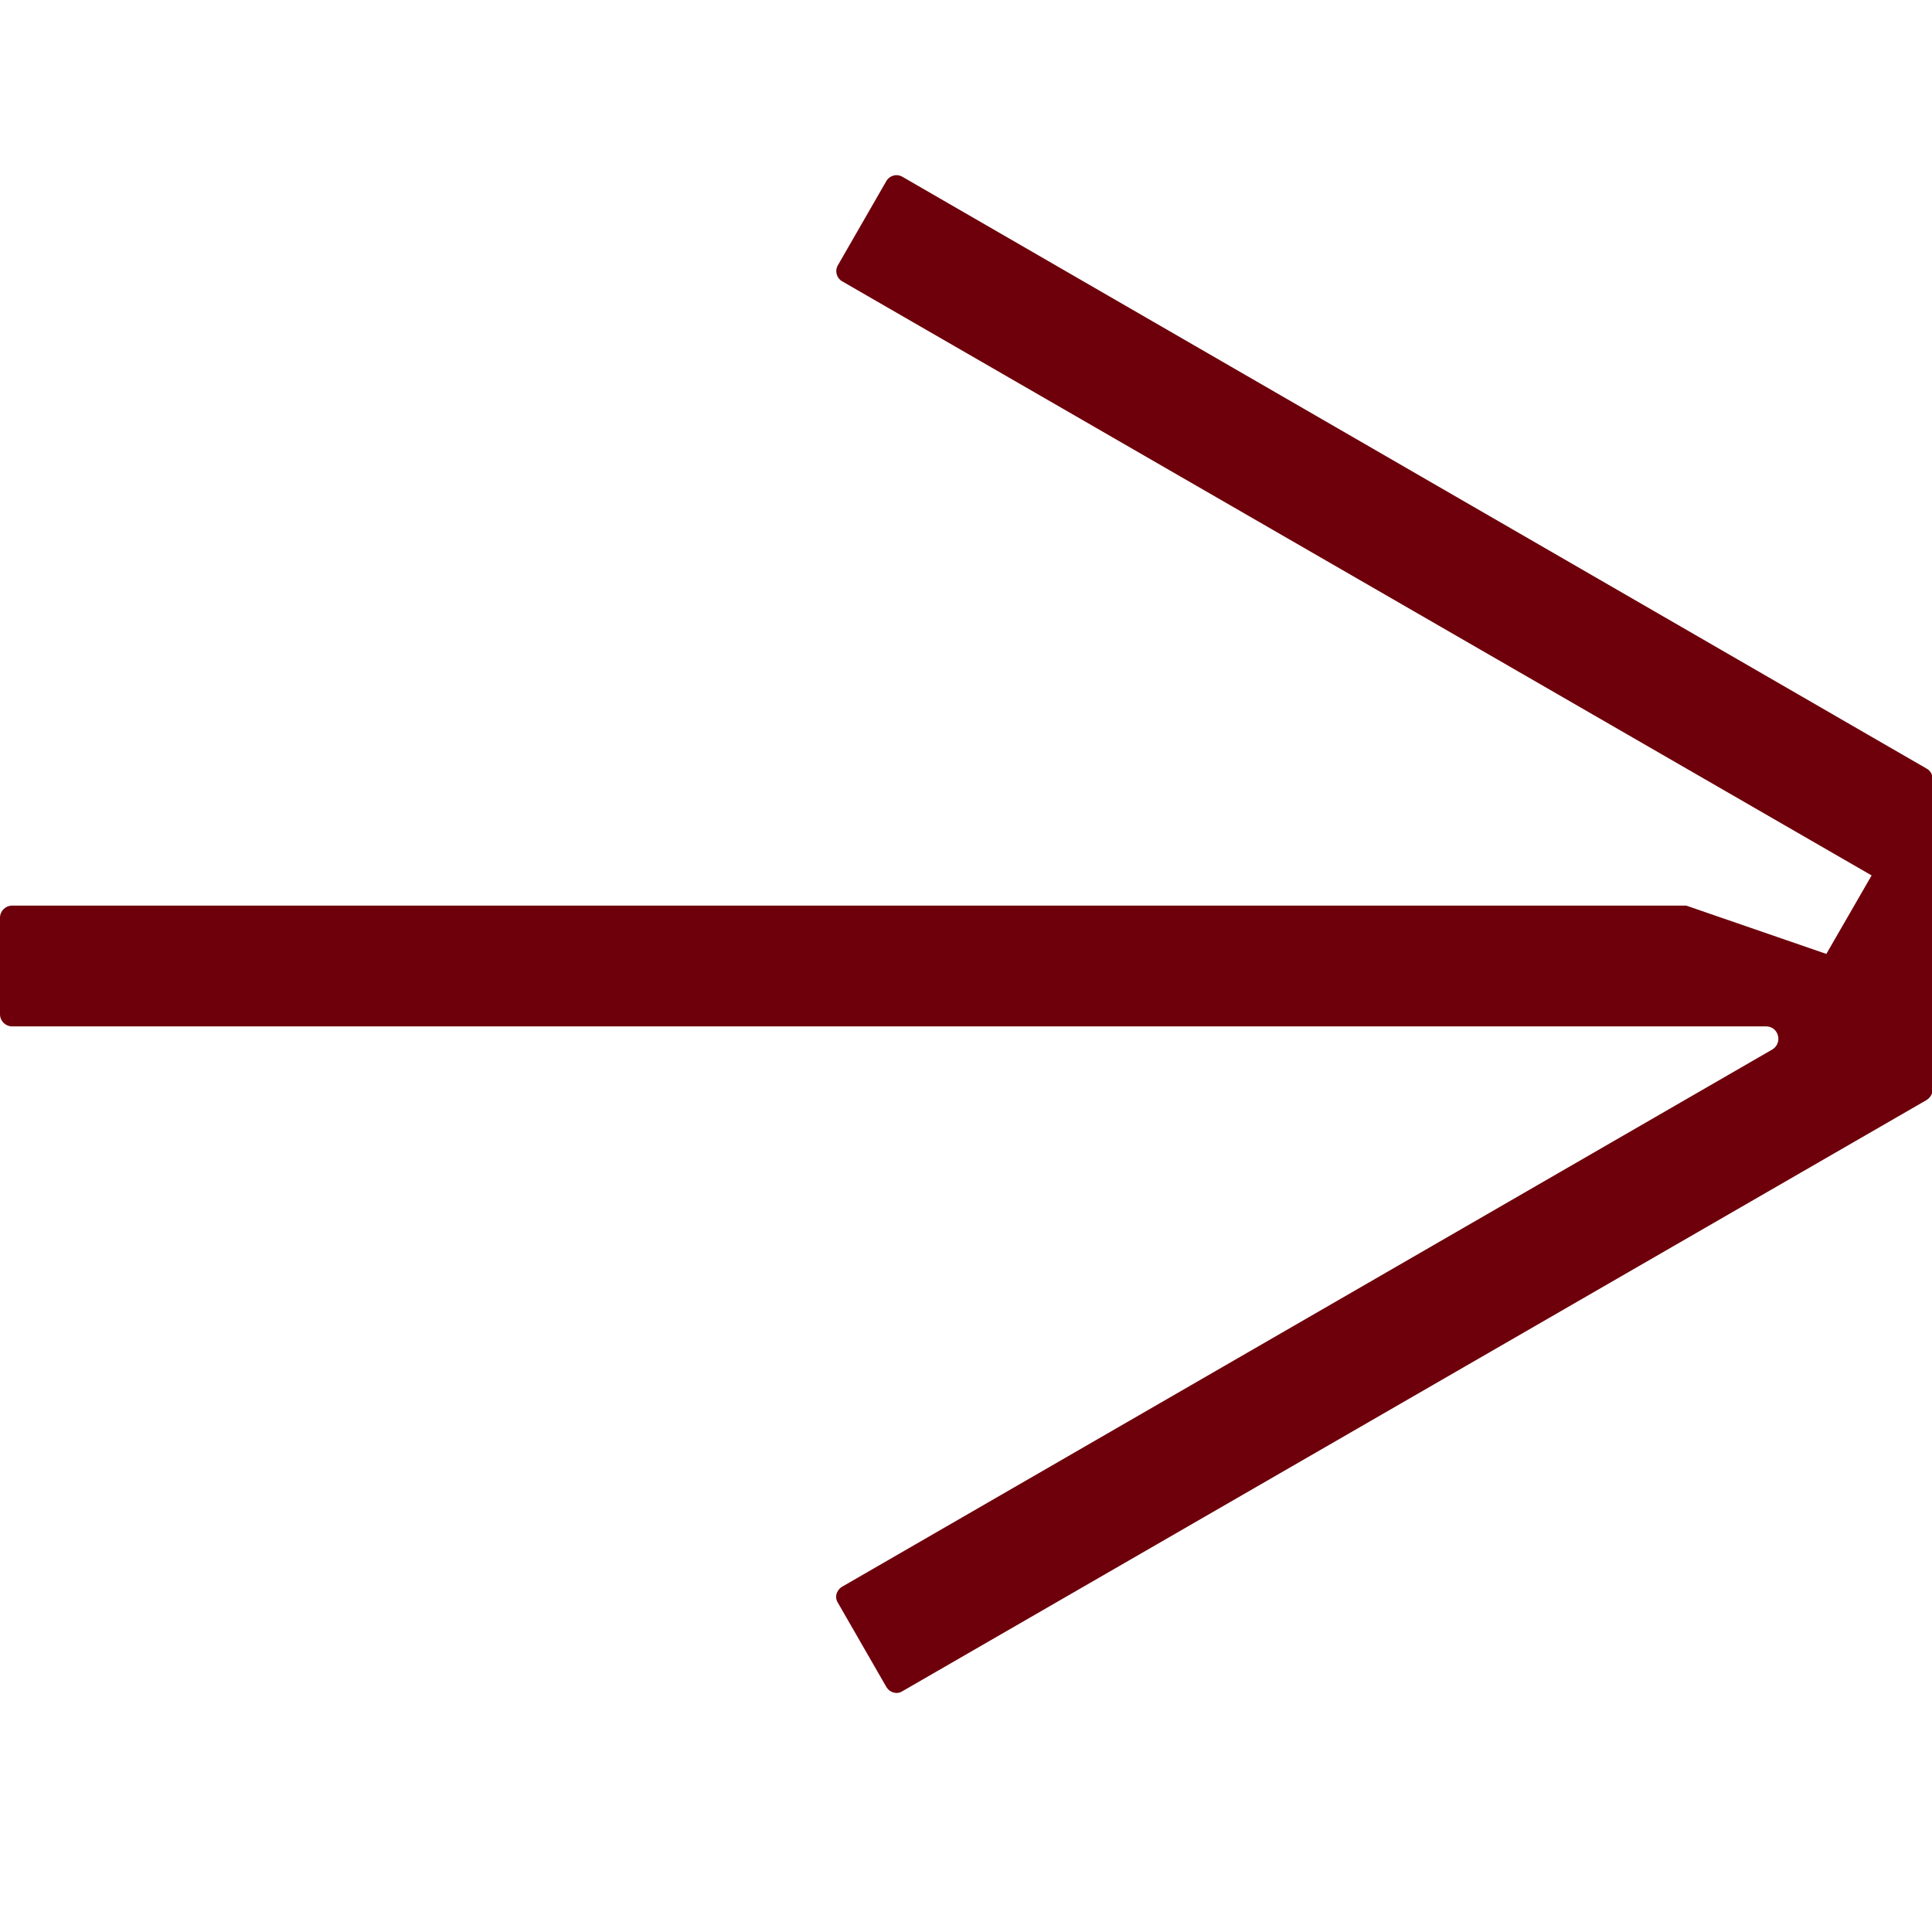 <svg width="80" height="80" viewBox="0 0 80 80" fill="none" xmlns="http://www.w3.org/2000/svg">
<g clip-path="url(#clip0_390_5746)">
<path d="M73.4 43.45L34.875 65.7C34.625 65.85 34.55 66.15 34.7 66.375L36.7 69.85C36.85 70.1 37.15 70.175 37.375 70.025L79.775 45.55C79.925 45.45 80.025 45.3 80.025 45.125V32.25C80.025 32.075 79.925 31.9 79.775 31.825L37.375 7.325C37.125 7.175 36.825 7.275 36.7 7.5L34.7 10.975C34.55 11.225 34.65 11.525 34.875 11.65L77.5 36.25L75.625 39.5L69.825 37.5H0.5C0.225 37.5 0 37.725 0 38V42C0 42.275 0.225 42.5 0.5 42.5H73.125C73.65 42.5 73.825 43.175 73.4 43.45Z" fill="#6D000B"/>
</g>
<defs>
<clipPath id="clip0_390_5746">
<rect width="80" height="80" fill="white"/>
</clipPath>
</defs>
</svg>
